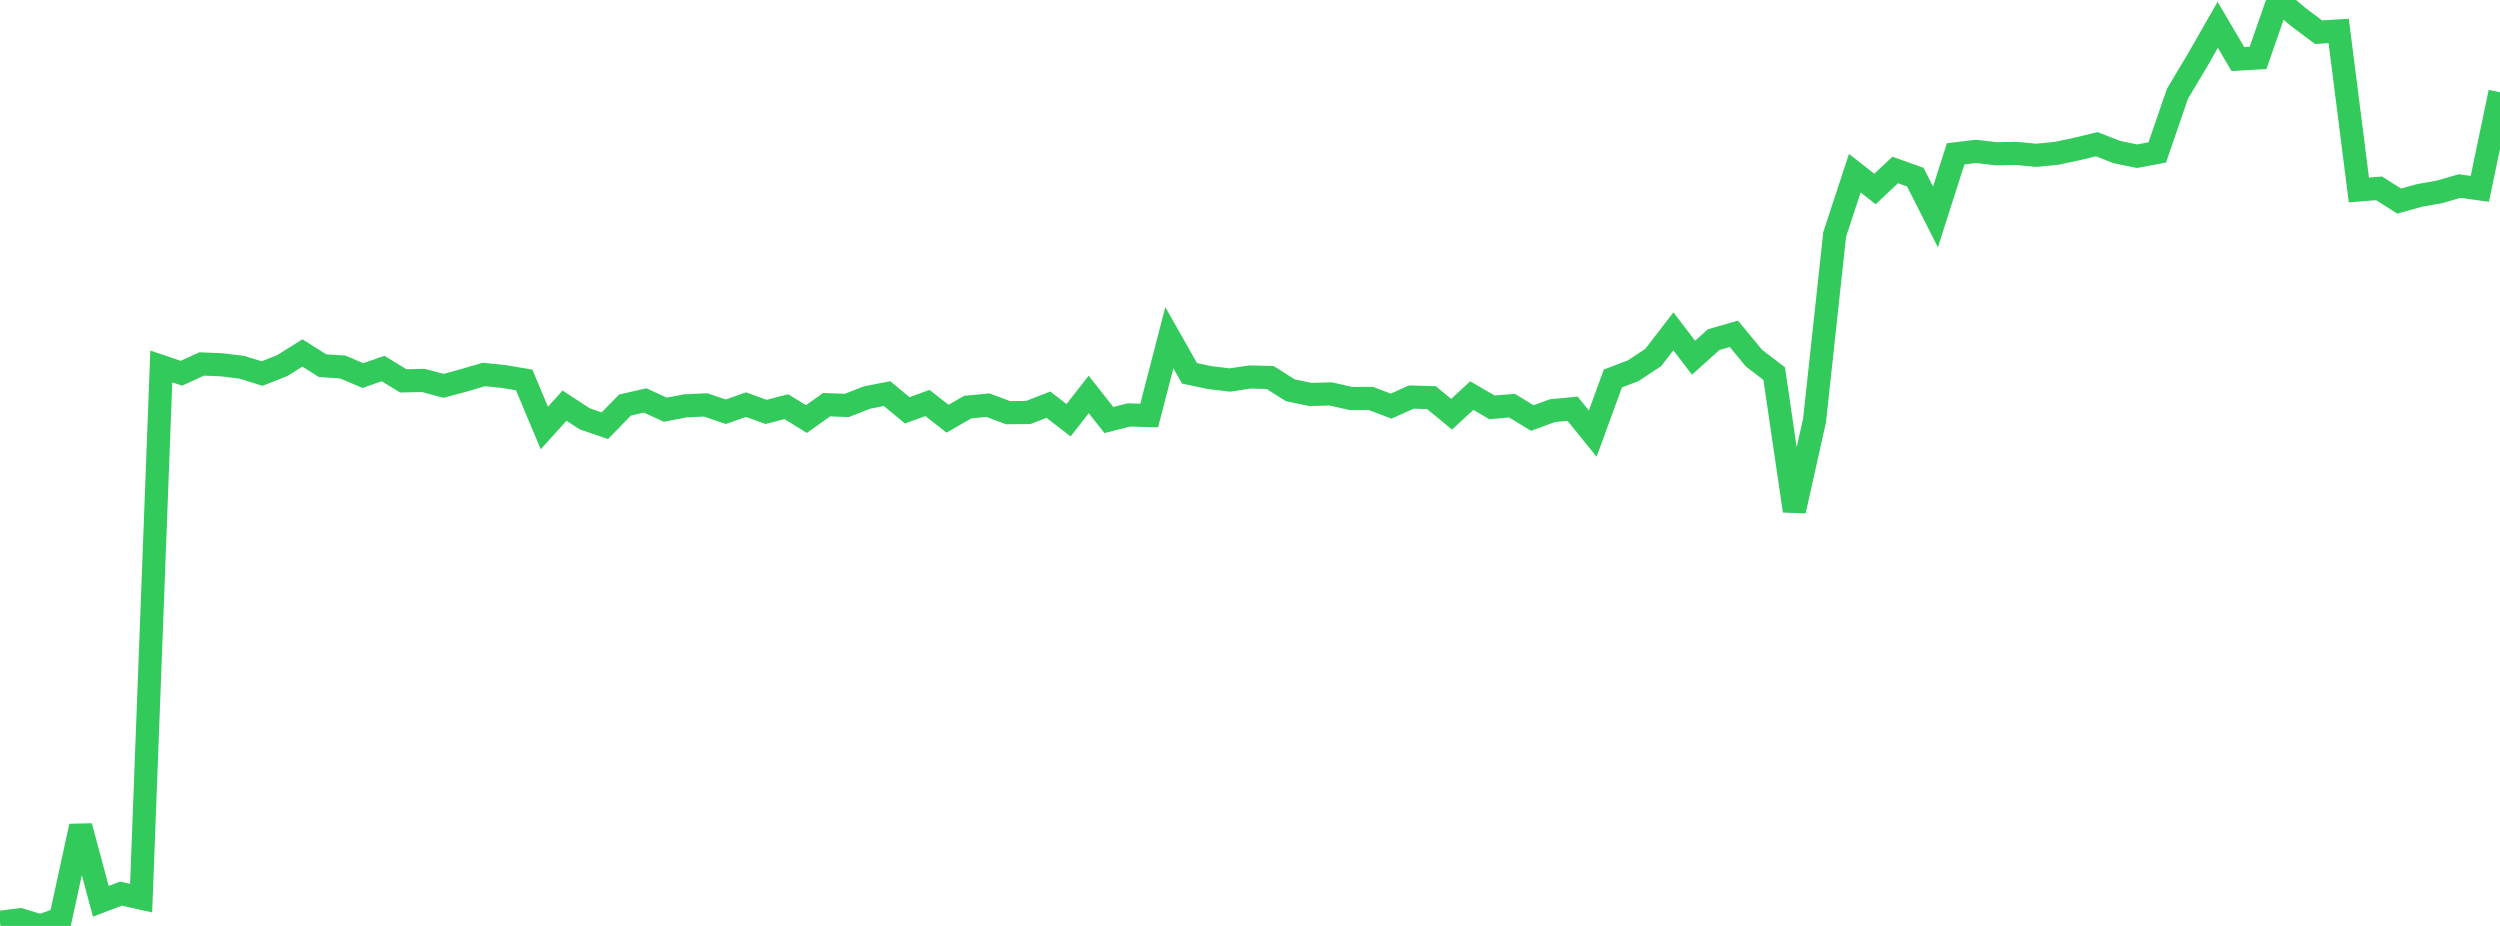 <?xml version="1.0" standalone="no"?>
<!DOCTYPE svg PUBLIC "-//W3C//DTD SVG 1.1//EN" "http://www.w3.org/Graphics/SVG/1.1/DTD/svg11.dtd">

<svg width="135" height="50" viewBox="0 0 135 50" preserveAspectRatio="none" 
  xmlns="http://www.w3.org/2000/svg"
  xmlns:xlink="http://www.w3.org/1999/xlink">


<polyline points="0.0, 49.803 1.089, 49.666 2.177, 50.0 3.266, 49.614 4.355, 44.617 5.444, 48.669 6.532, 48.255 7.621, 48.498 8.71, 19.789 9.798, 20.155 10.887, 19.654 11.976, 19.698 13.065, 19.834 14.153, 20.173 15.242, 19.742 16.331, 19.06 17.419, 19.747 18.508, 19.818 19.597, 20.281 20.685, 19.899 21.774, 20.566 22.863, 20.544 23.952, 20.834 25.04, 20.542 26.129, 20.223 27.218, 20.332 28.306, 20.517 29.395, 23.112 30.484, 21.905 31.573, 22.616 32.661, 22.99 33.75, 21.873 34.839, 21.623 35.927, 22.125 37.016, 21.914 38.105, 21.866 39.194, 22.235 40.282, 21.85 41.371, 22.243 42.46, 21.96 43.548, 22.629 44.637, 21.853 45.726, 21.893 46.815, 21.468 47.903, 21.254 48.992, 22.159 50.081, 21.76 51.169, 22.61 52.258, 21.983 53.347, 21.879 54.435, 22.284 55.524, 22.276 56.613, 21.852 57.702, 22.692 58.79, 21.3 59.879, 22.681 60.968, 22.406 62.056, 22.438 63.145, 18.236 64.234, 20.159 65.323, 20.39 66.411, 20.52 67.5, 20.357 68.589, 20.385 69.677, 21.075 70.766, 21.301 71.855, 21.271 72.944, 21.518 74.032, 21.517 75.121, 21.931 76.21, 21.442 77.298, 21.472 78.387, 22.368 79.476, 21.362 80.565, 21.995 81.653, 21.907 82.742, 22.573 83.831, 22.175 84.919, 22.071 86.008, 23.414 87.097, 20.436 88.185, 20.025 89.274, 19.305 90.363, 17.892 91.452, 19.316 92.54, 18.339 93.629, 18.026 94.718, 19.343 95.806, 20.174 96.895, 27.588 97.984, 22.709 99.073, 12.656 100.161, 9.352 101.25, 10.206 102.339, 9.179 103.427, 9.566 104.516, 11.714 105.605, 8.308 106.694, 8.174 107.782, 8.302 108.871, 8.282 109.96, 8.386 111.048, 8.28 112.137, 8.049 113.226, 7.786 114.315, 8.213 115.403, 8.435 116.492, 8.231 117.581, 5.068 118.669, 3.243 119.758, 1.343 120.847, 3.19 121.935, 3.127 123.024, 0.0 124.113, 0.923 125.202, 1.737 126.29, 1.672 127.379, 10.256 128.468, 10.17 129.556, 10.858 130.645, 10.554 131.734, 10.361 132.823, 10.047 133.911, 10.199 135.0, 4.981" fill="none" stroke="#32ca5b" stroke-width="1.25"/>

</svg>